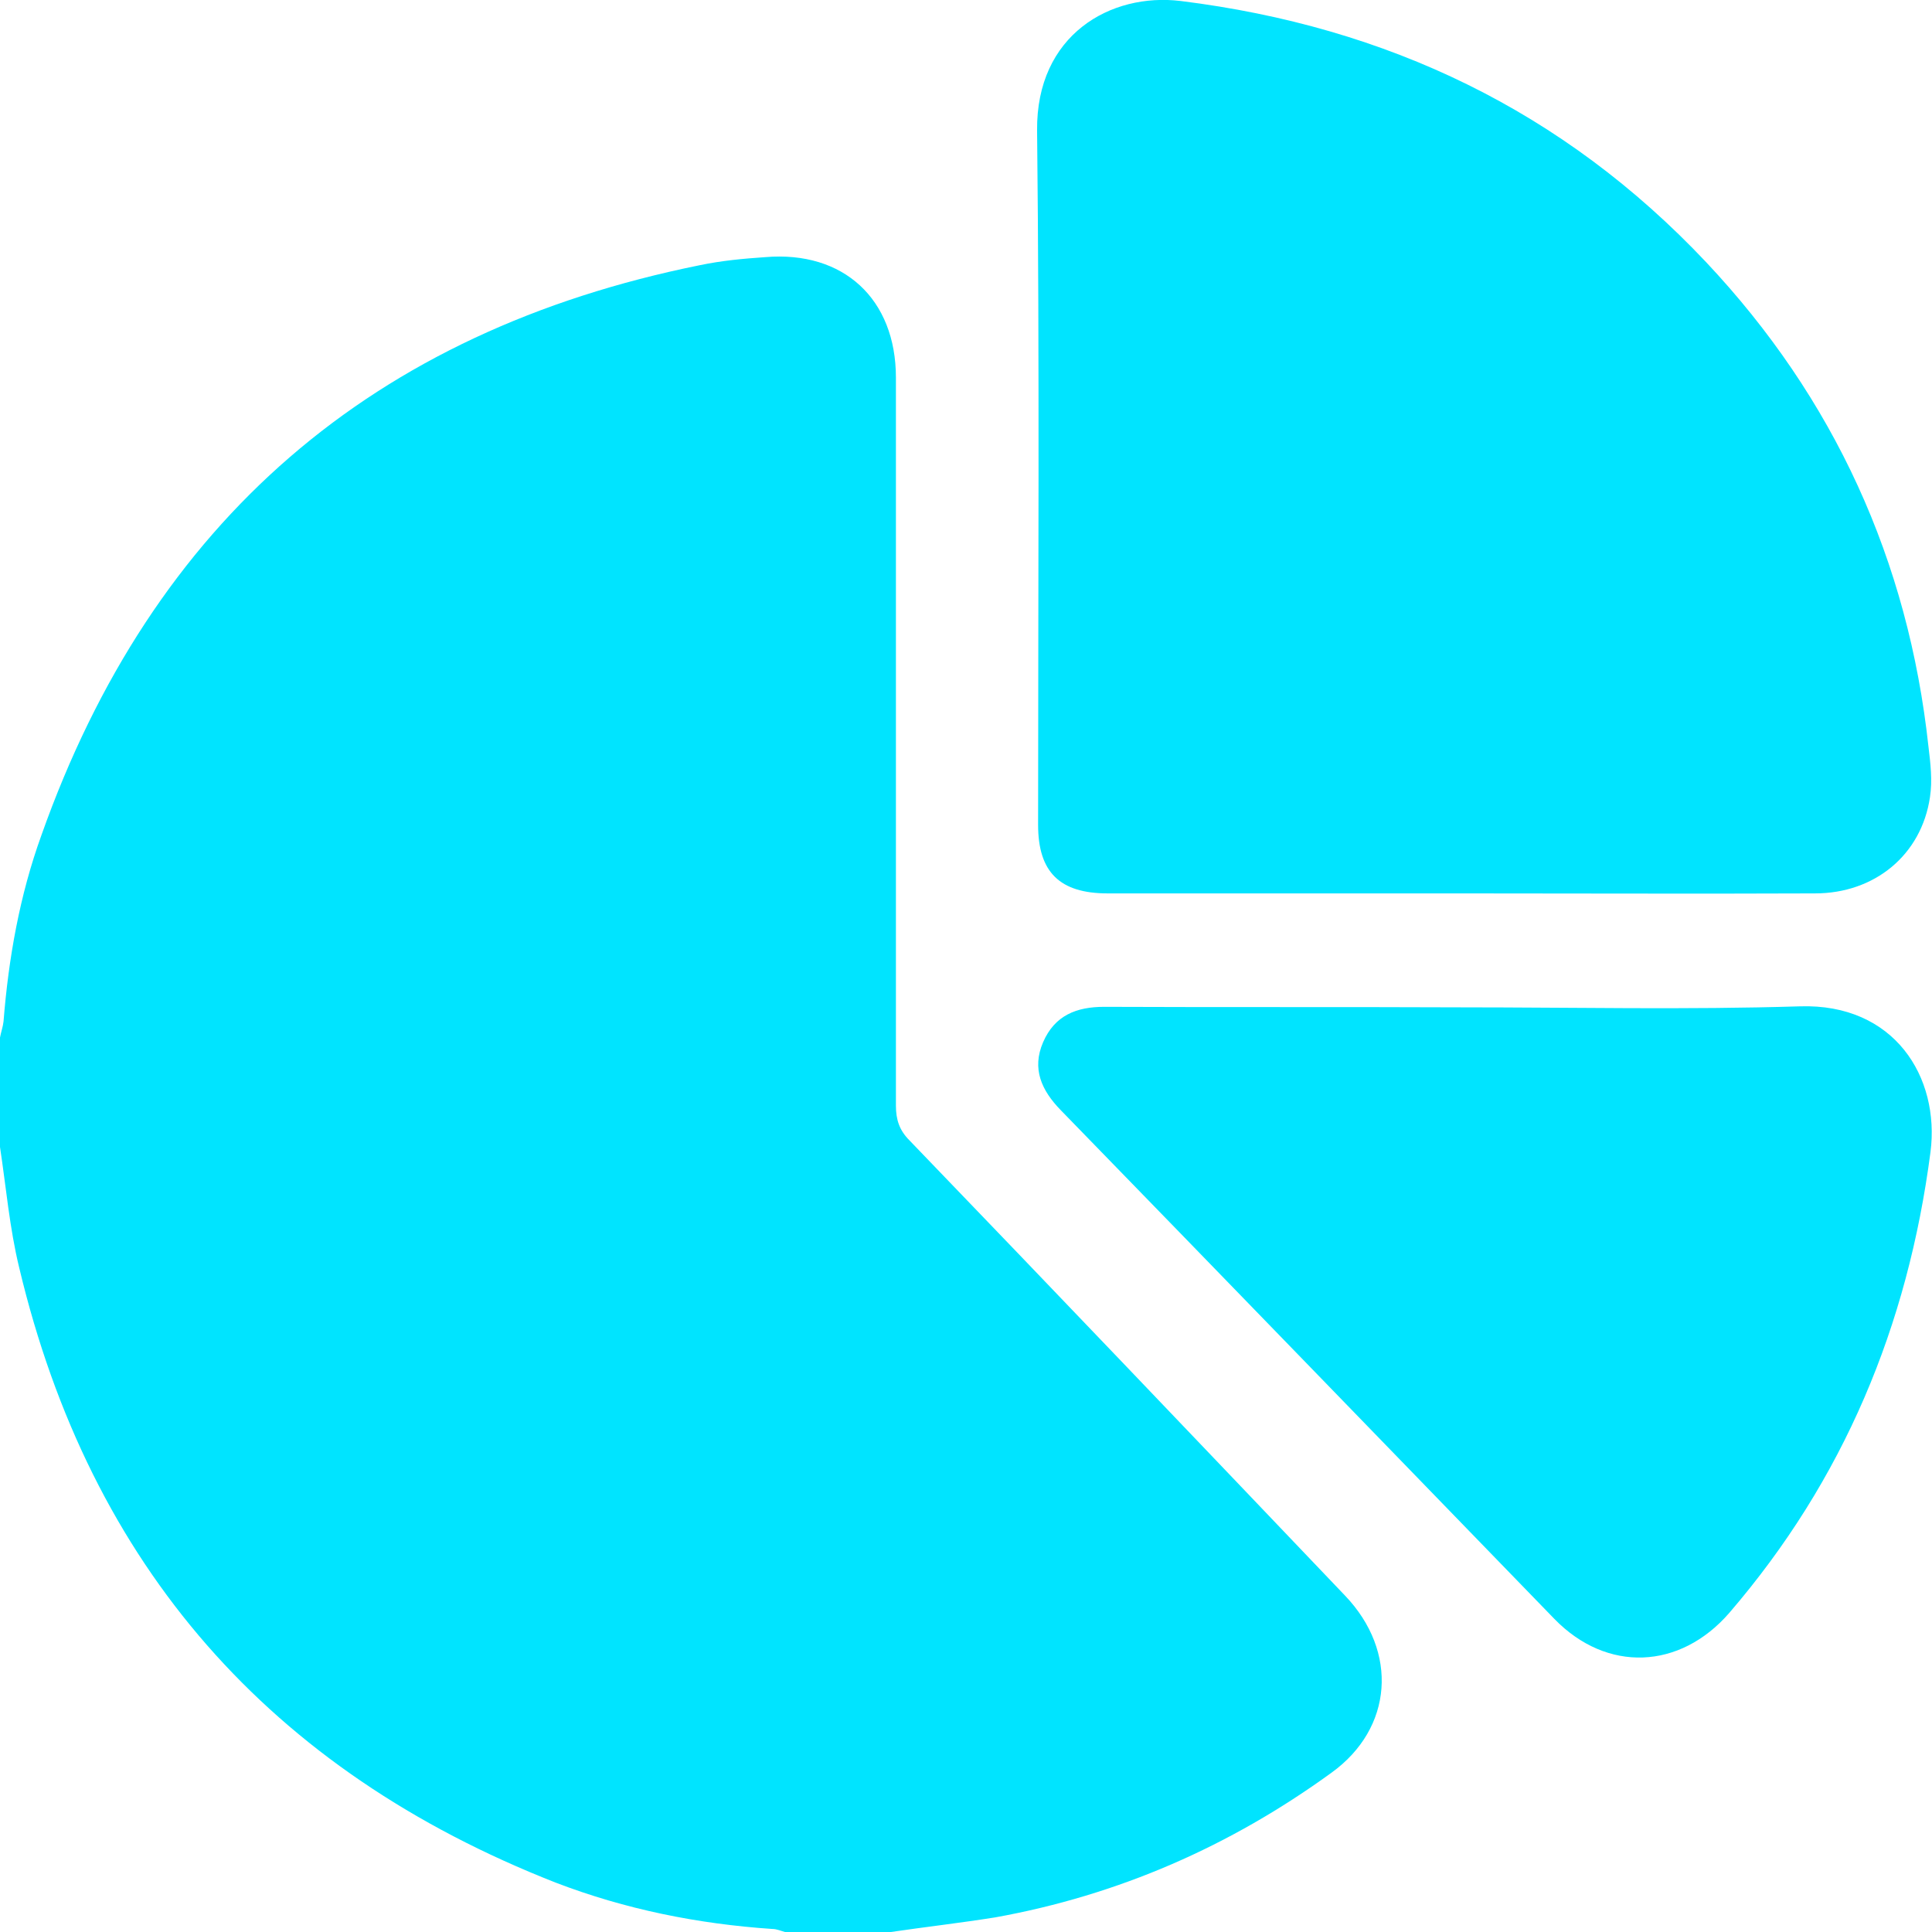 <?xml version="1.0" encoding="utf-8"?>
<!-- Generator: Adobe Illustrator 27.2.0, SVG Export Plug-In . SVG Version: 6.00 Build 0)  -->
<svg version="1.1" id="Слой_1" xmlns="http://www.w3.org/2000/svg" xmlns:xlink="http://www.w3.org/1999/xlink" x="0px" y="0px"
	 viewBox="0 0 383.2 383.2" style="enable-background:new 0 0 383.2 383.2;" xml:space="preserve">
<path fill="#00e4ff" d="M176.7,383.2c-7,0-14,0-21,0c-0.8-0.2-1.6-0.6-2.5-0.6c-14.8-1-29.2-3.9-43-9.2C53.6,351.2,17.9,310.7,3.8,251.4
	c-1.9-7.8-2.6-16-3.8-23.9c0-7.2,0-14.5,0-21.7c0.2-1.1,0.6-2.2,0.7-3.2c1-12.6,3.2-25,7.5-36.9c22.1-62.4,65.8-100,130.6-113.1
	c4.3-0.9,8.6-1.3,13-1.6c15.5-1.3,25.9,8.3,25.9,23.9c0,48.1,0,96.3,0,144.4c0,2.8,0.7,4.9,2.7,6.9c28.9,30,57.6,60.1,86.4,90.3
	c10.6,11.1,9.5,26.3-2.7,35.1c-20.1,14.6-42.3,24.3-66.7,28.7C190.5,381.4,183.5,382.2,176.7,383.2z M360,177.2
	c11.8,0,21.1-7.6,22.8-19.1c0.5-3.3,0.1-6.7-0.3-10c-4-36.9-18.7-69.1-44.1-96.1c-28.3-30-63.2-46.7-104.2-51.8
	c-13.9-1.7-28.7,6.7-28.5,25.7c0.5,45.9,0.2,91.8,0.2,137.7c0,9.4,4.3,13.6,13.8,13.6c23.3,0,46.6,0,70,0
	C313.1,177.2,336.6,177.3,360,177.2z M219,199.7c-5.5,0-9.8,1.7-12.1,7c-2.3,5.3-0.3,9.6,3.5,13.5c32.7,33.6,65.3,67.3,97.9,100.9
	c10.4,10.7,24.9,10.1,34.7-1.2c22.7-26.4,35.4-56.9,39.9-91.4c1.9-14.9-7.2-29.5-25.9-28.9c-22.4,0.7-44.9,0.2-67.3,0.2
	C266.1,199.7,242.6,199.8,219,199.7z"/>
</svg>
